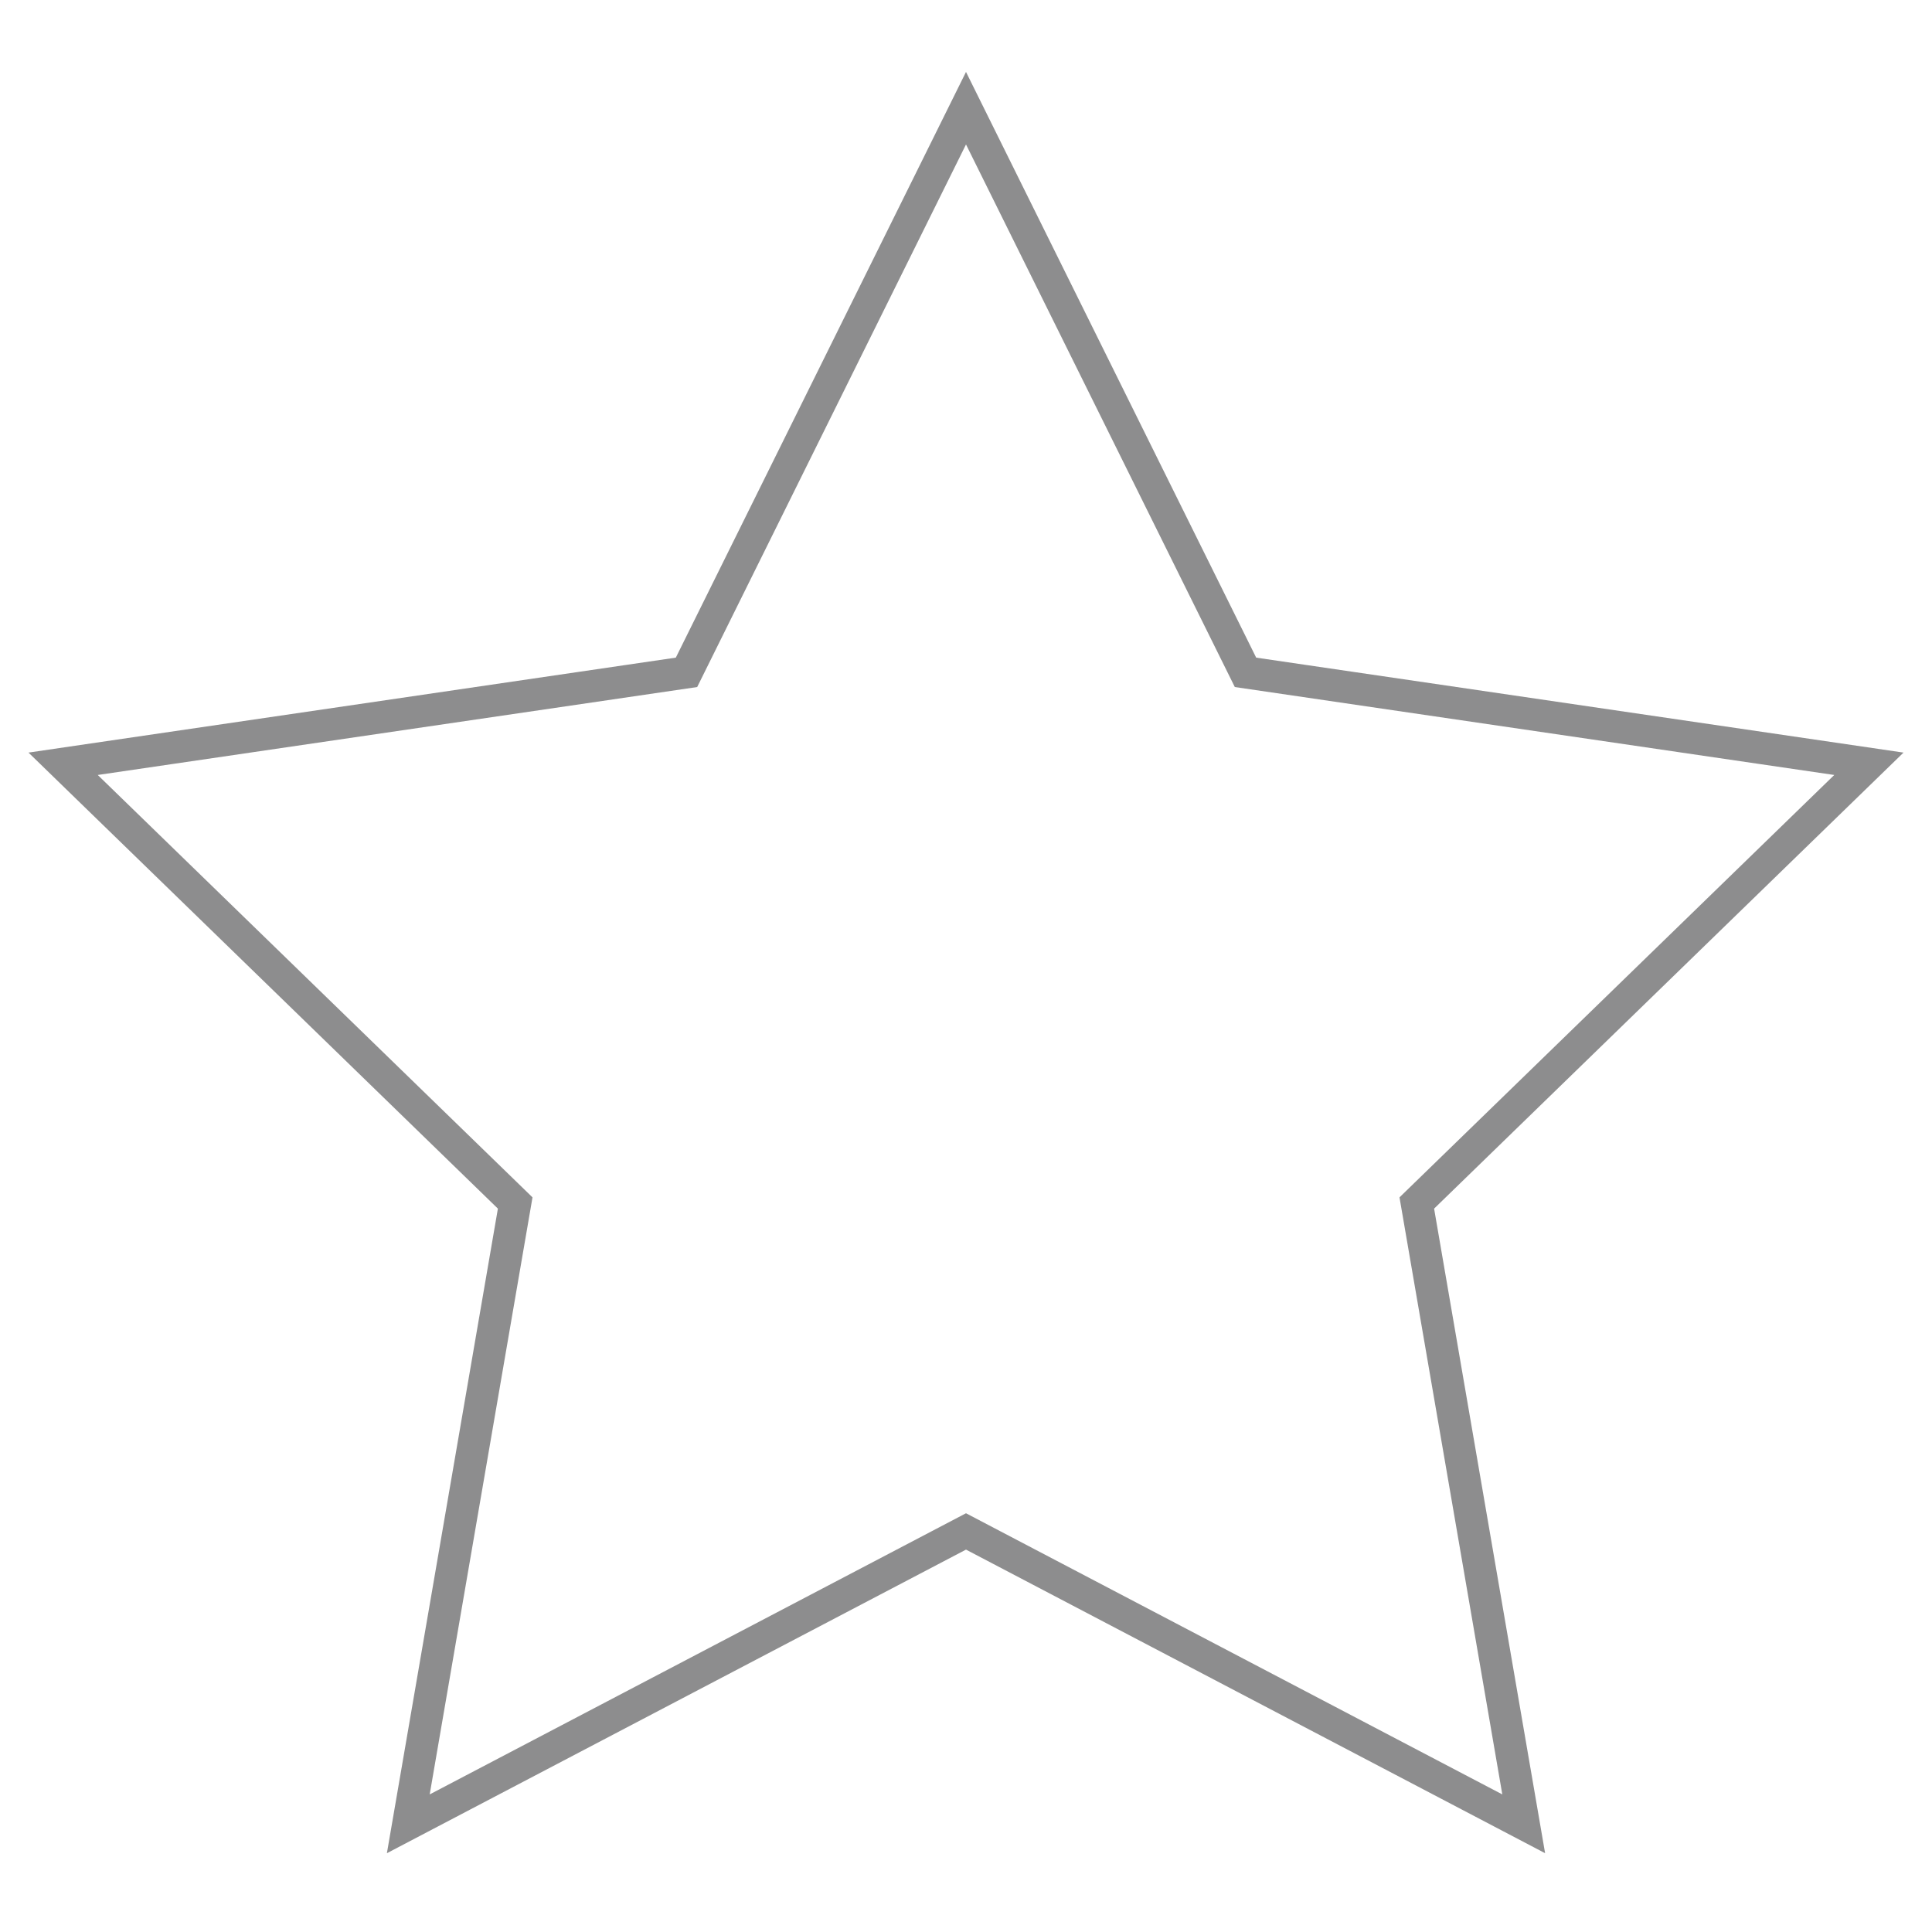 <?xml version="1.0" encoding="UTF-8"?> <svg xmlns="http://www.w3.org/2000/svg" id="Layer_1" data-name="Layer 1" viewBox="0 0 15 15"><defs><style> .cls-1 { fill: none; stroke: #8d8d8e; stroke-miterlimit: 10; stroke-width: .25px; } </style></defs><polygon class="cls-1" points="7.5 .84 9.67 5.22 14.51 5.93 11 9.34 11.83 14.16 7.5 11.89 3.17 14.16 4 9.34 .49 5.93 5.33 5.22 7.5 .84"></polygon></svg> 